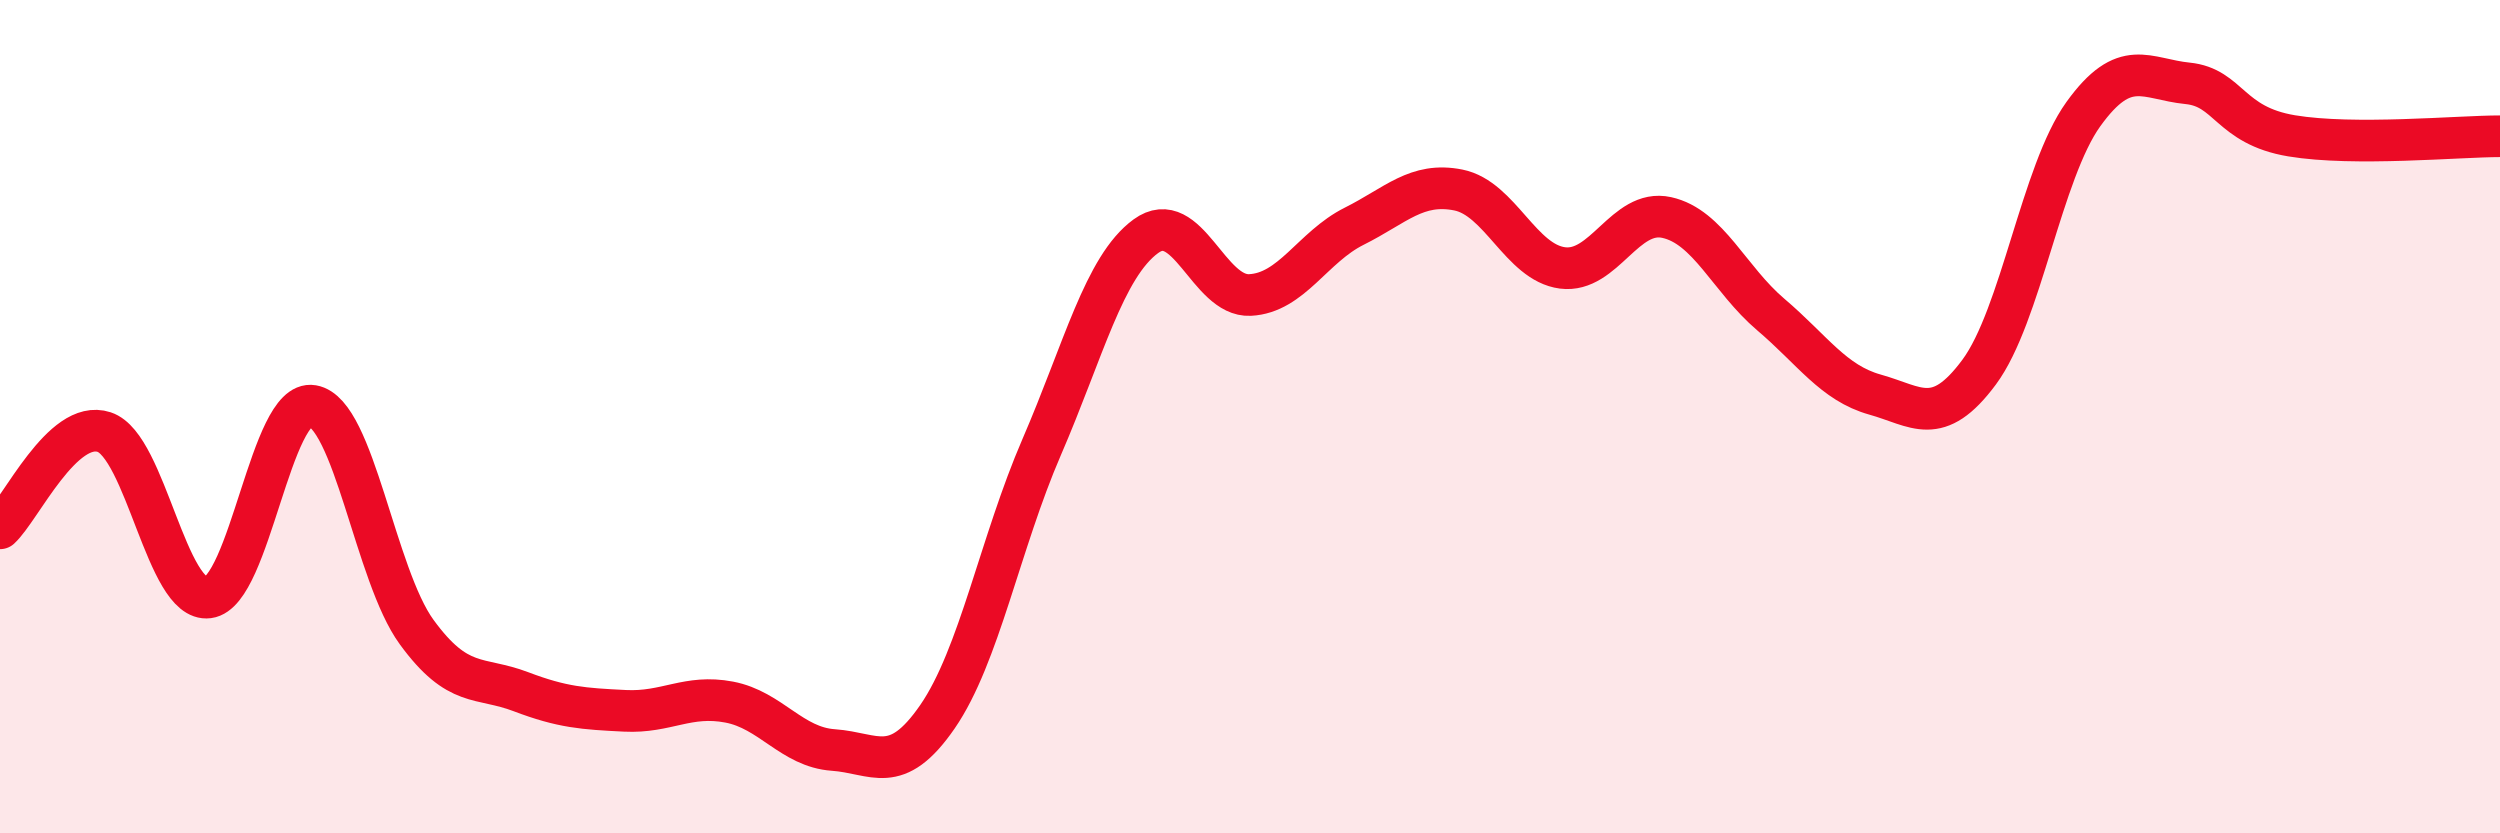 
    <svg width="60" height="20" viewBox="0 0 60 20" xmlns="http://www.w3.org/2000/svg">
      <path
        d="M 0,12.68 C 0.5,12.22 1.5,10.04 2.5,10.37 C 3.5,10.7 4,14.47 5,14.34 C 6,14.21 6.5,9.57 7.5,9.74 C 8.5,9.91 9,13.8 10,15.17 C 11,16.54 11.5,16.22 12.5,16.6 C 13.5,16.98 14,17.01 15,17.06 C 16,17.11 16.5,16.66 17.5,16.85 C 18.5,17.04 19,17.93 20,18 C 21,18.07 21.5,18.65 22.5,17.2 C 23.5,15.75 24,13.04 25,10.73 C 26,8.42 26.5,6.4 27.5,5.67 C 28.5,4.94 29,7.13 30,7.08 C 31,7.03 31.5,5.93 32.5,5.43 C 33.5,4.93 34,4.36 35,4.56 C 36,4.76 36.5,6.3 37.5,6.43 C 38.5,6.56 39,5 40,5.22 C 41,5.44 41.5,6.7 42.5,7.55 C 43.5,8.4 44,9.19 45,9.47 C 46,9.75 46.5,10.28 47.5,8.93 C 48.5,7.58 49,4.13 50,2.74 C 51,1.35 51.5,1.9 52.5,2 C 53.5,2.1 53.5,3.01 55,3.26 C 56.5,3.51 59,3.27 60,3.27L60 20L0 20Z"
        fill="#EB0A25"
        opacity="0.1"
        stroke-linecap="round"
        stroke-linejoin="round"
      />
      <path
        d="M 0,12.68 C 0.5,12.22 1.5,10.04 2.5,10.37 C 3.5,10.7 4,14.47 5,14.34 C 6,14.21 6.5,9.57 7.5,9.74 C 8.5,9.91 9,13.8 10,15.17 C 11,16.54 11.5,16.22 12.5,16.6 C 13.5,16.98 14,17.01 15,17.06 C 16,17.11 16.5,16.66 17.5,16.85 C 18.5,17.04 19,17.93 20,18 C 21,18.07 21.5,18.65 22.5,17.2 C 23.5,15.75 24,13.04 25,10.73 C 26,8.42 26.5,6.4 27.5,5.67 C 28.5,4.94 29,7.13 30,7.08 C 31,7.03 31.5,5.93 32.5,5.43 C 33.5,4.93 34,4.36 35,4.56 C 36,4.76 36.5,6.3 37.5,6.43 C 38.5,6.56 39,5 40,5.22 C 41,5.44 41.5,6.7 42.5,7.55 C 43.5,8.4 44,9.19 45,9.47 C 46,9.75 46.5,10.28 47.5,8.93 C 48.5,7.58 49,4.13 50,2.74 C 51,1.35 51.5,1.9 52.5,2 C 53.5,2.1 53.5,3.01 55,3.26 C 56.5,3.51 59,3.27 60,3.27"
        stroke="#EB0A25"
        stroke-width="1"
        fill="none"
        stroke-linecap="round"
        stroke-linejoin="round"
      />
    </svg>
  
